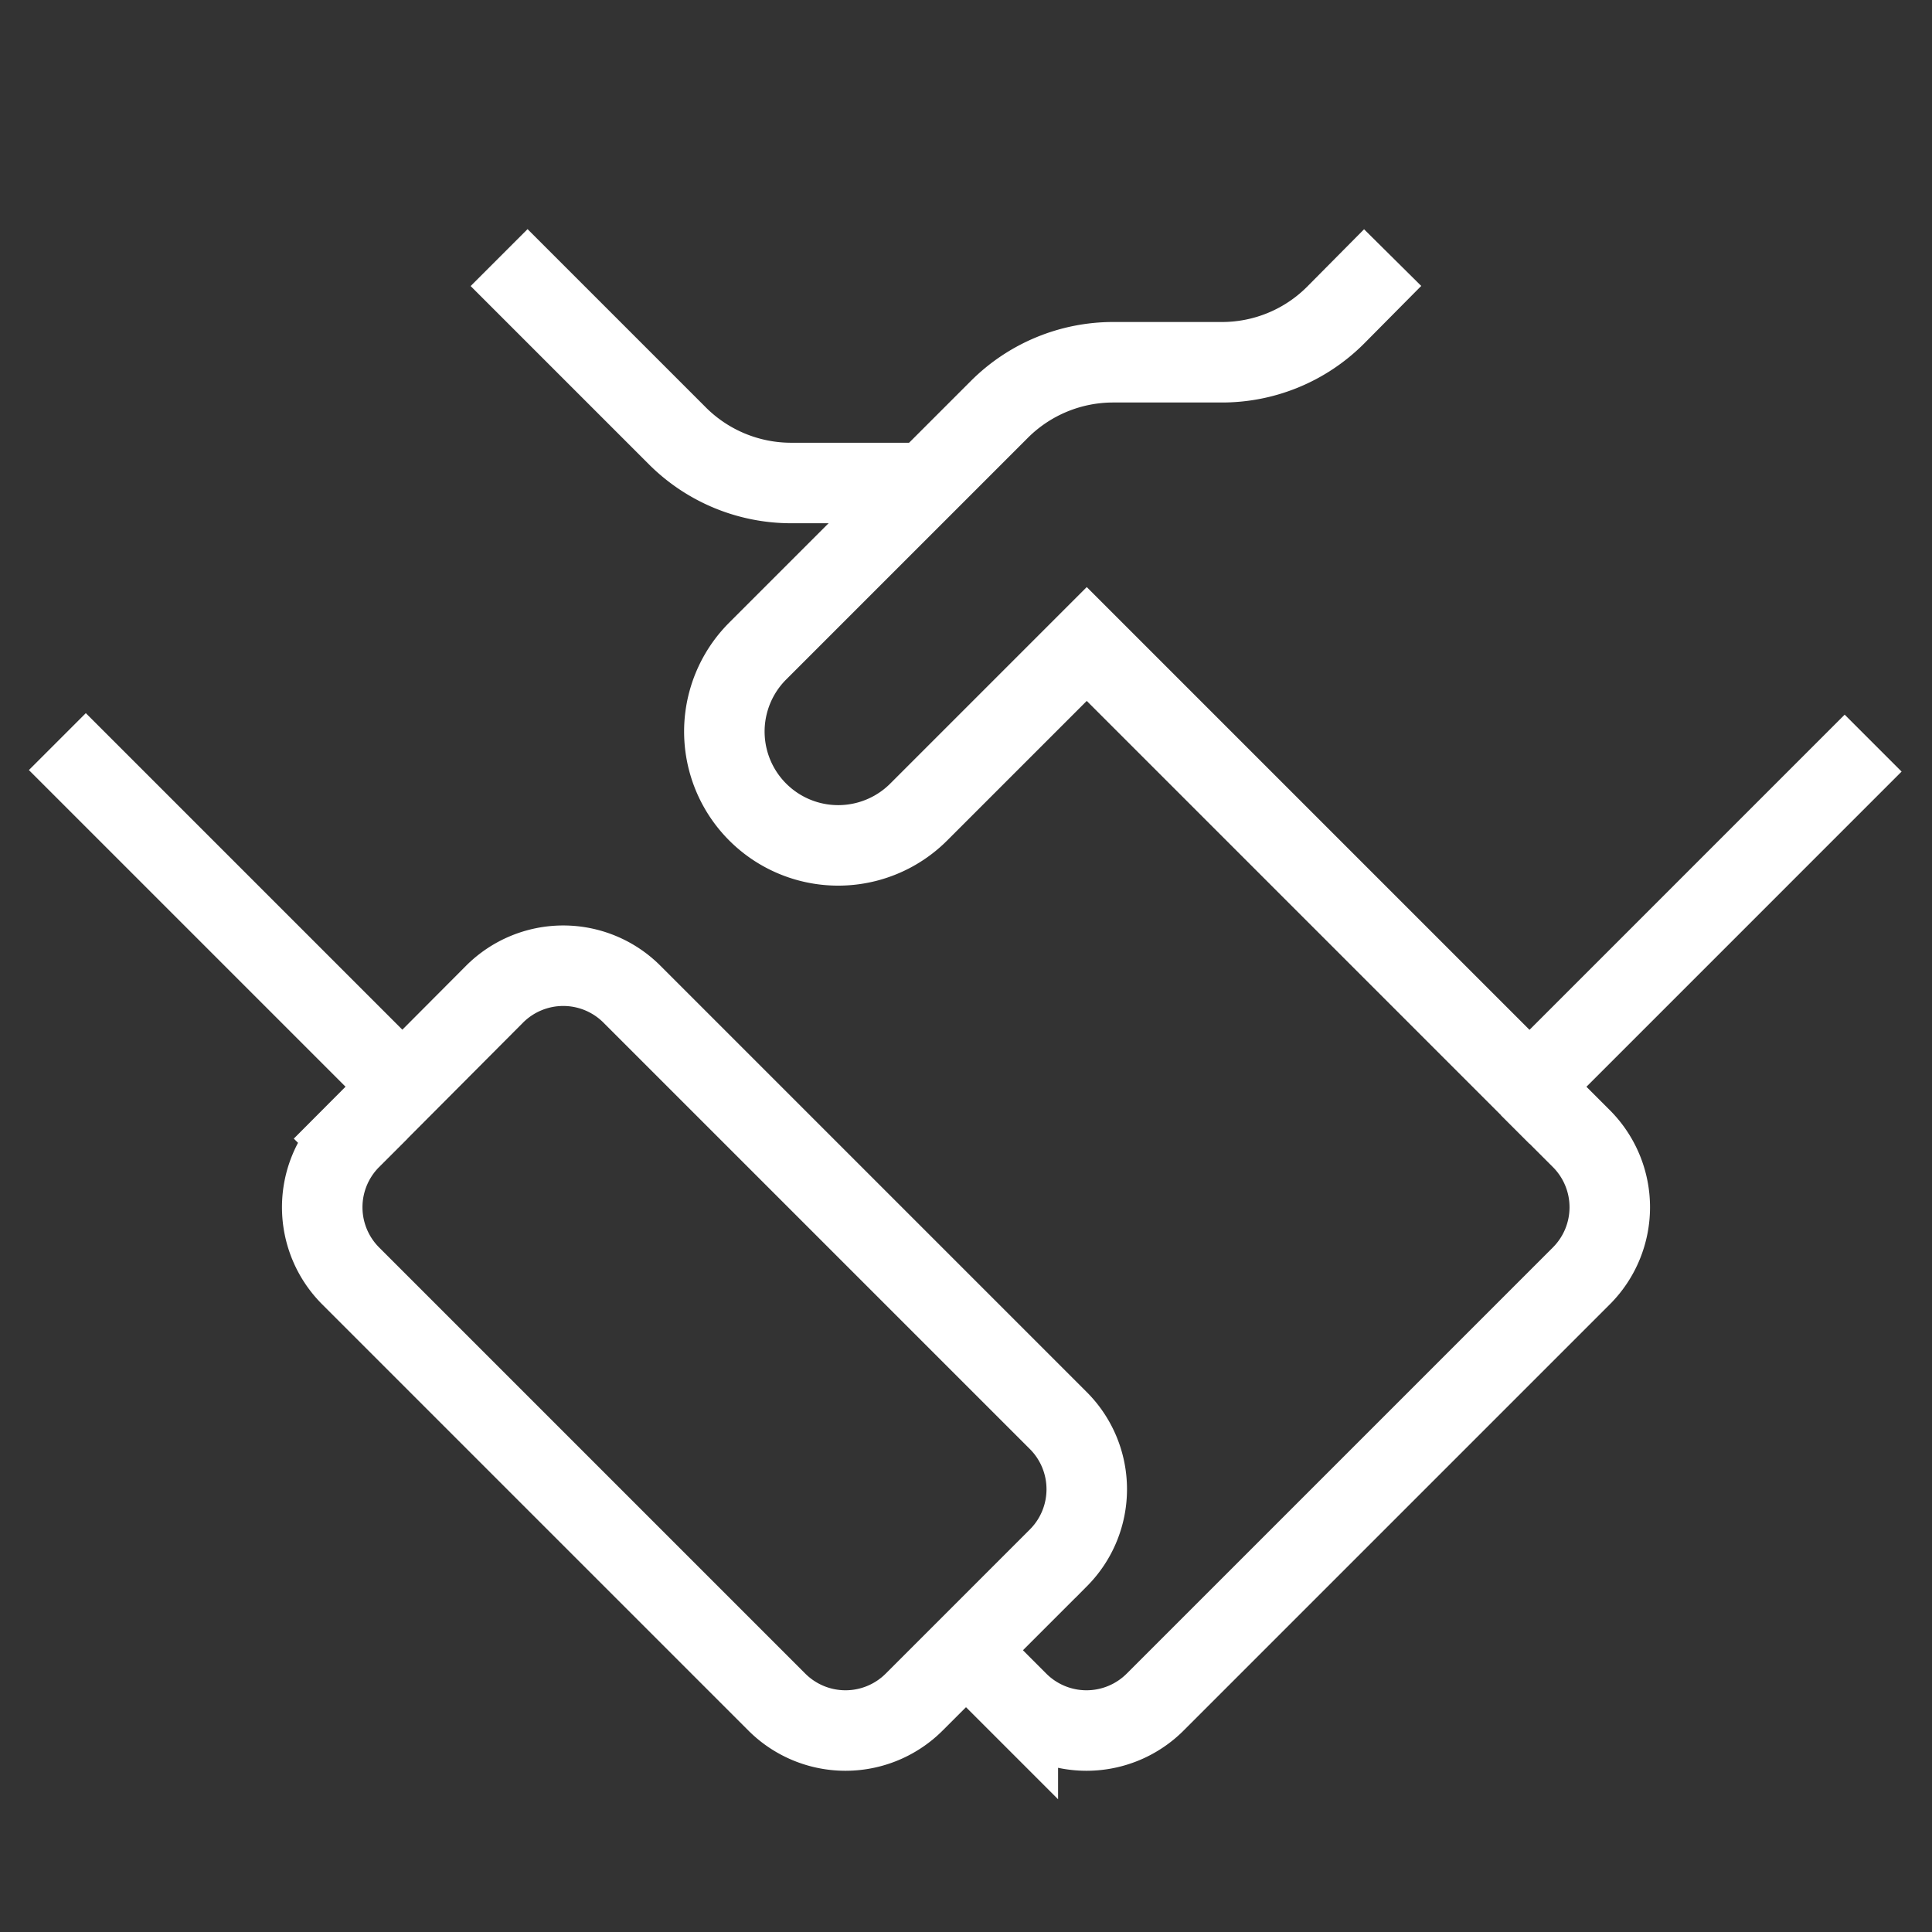 <svg xmlns="http://www.w3.org/2000/svg" viewBox="0 0 384 384"><rect x="0" y="0" width="384" height="384" fill="#333333" stroke="none"/><g fill="none" stroke="#FFF" stroke-miterlimit="10" stroke-width="16"><path d="m99.2 51.2 35.5 35.5a32 32 0 0 0 22.6 9.3h26.7"></path><path d="m80 216-68.6-68.6"></path><path d="m276.8 51.2-11.4 11.5a31.9 31.9 0 0 1 -22.7 9.3h-21.4a32 32 0 0 0 -22.7 9.4l-48 48a22.6 22.6 0 0 0 32 32l33.4-33.4 88 88 68.3-68.3"></path><path d="m192 328 10.3 10.3a19.3 19.3 0 0 0 27.3 0l84.7-84.7a19.3 19.3 0 0 0 0-27.3l-10.3-10.3"></path><path d="m216 296a19.3 19.3 0 0 0 -5.7-13.7l-84.7-84.7a19.3 19.3 0 0 0 -27.3 0l-28.6 28.7a19.3 19.3 0 0 0 0 27.3l84.7 84.7a19.3 19.3 0 0 0 27.3 0l28.7-28.7a19.3 19.3 0 0 0 5.6-13.6z"></path></g></svg>
